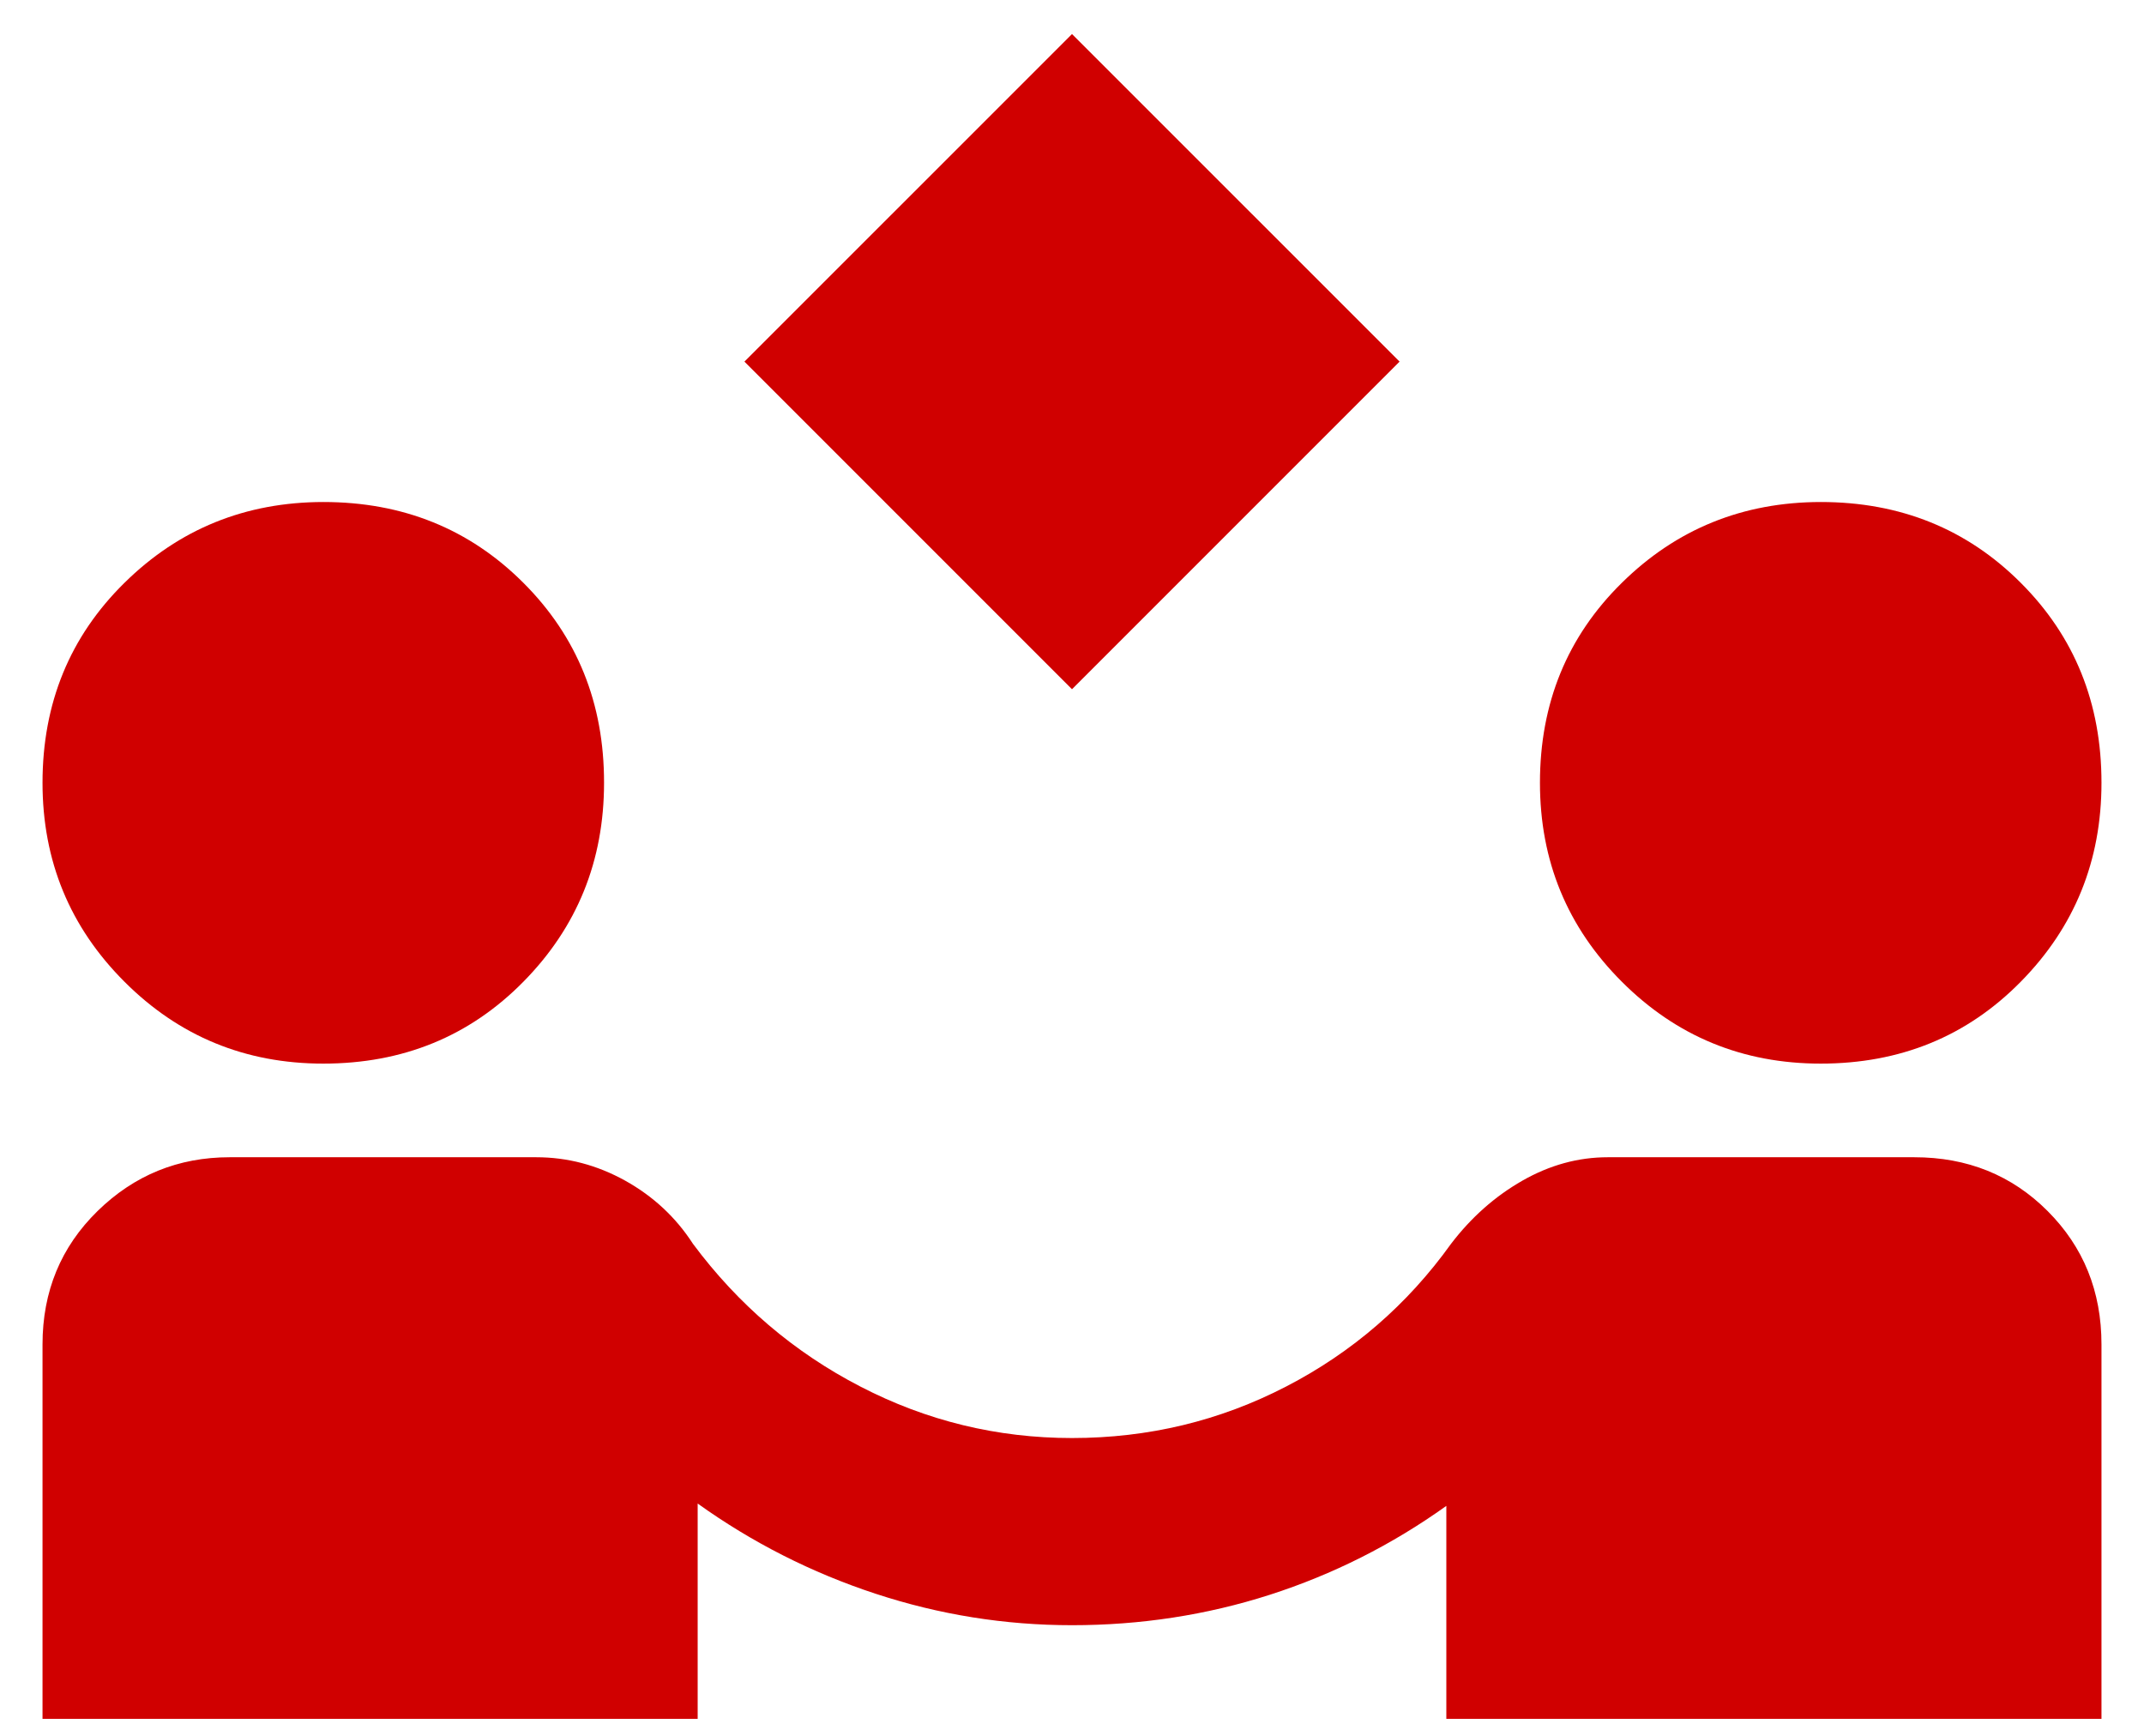 <svg width="42" height="34" viewBox="0 0 42 34" fill="none" xmlns="http://www.w3.org/2000/svg">
<path d="M21 13.5L14.583 7.083L21 0.667L27.417 7.083L21 13.5ZM0.833 33.667V26.333C0.833 25.294 1.193 24.424 1.911 23.721C2.63 23.018 3.493 22.667 4.5 22.667H10.504C11.115 22.667 11.696 22.82 12.246 23.125C12.796 23.431 13.239 23.843 13.575 24.363C14.461 25.554 15.554 26.486 16.853 27.158C18.152 27.831 19.535 28.167 21 28.167C22.497 28.167 23.895 27.831 25.195 27.158C26.494 26.486 27.571 25.554 28.425 24.363C28.822 23.843 29.288 23.431 29.824 23.125C30.359 22.82 30.916 22.667 31.496 22.667H37.5C38.539 22.667 39.41 23.018 40.112 23.721C40.815 24.424 41.167 25.294 41.167 26.333V33.667H28.333V29.496C27.264 30.26 26.11 30.84 24.872 31.238C23.634 31.635 22.343 31.833 21 31.833C19.686 31.833 18.403 31.628 17.15 31.216C15.897 30.804 14.736 30.215 13.667 29.45V33.667H0.833ZM6.333 20.833C4.806 20.833 3.507 20.299 2.438 19.229C1.368 18.16 0.833 16.861 0.833 15.333C0.833 13.775 1.368 12.469 2.438 11.416C3.507 10.362 4.806 9.835 6.333 9.833C7.892 9.833 9.198 10.361 10.253 11.416C11.308 12.47 11.835 13.776 11.833 15.333C11.833 16.861 11.307 18.16 10.253 19.229C9.199 20.299 7.893 20.833 6.333 20.833ZM35.667 20.833C34.139 20.833 32.84 20.299 31.771 19.229C30.701 18.16 30.167 16.861 30.167 15.333C30.167 13.775 30.701 12.469 31.771 11.416C32.84 10.362 34.139 9.835 35.667 9.833C37.225 9.833 38.532 10.361 39.586 11.416C40.641 12.47 41.168 13.776 41.167 15.333C41.167 16.861 40.64 18.16 39.586 19.229C38.533 20.299 37.226 20.833 35.667 20.833Z" fill="#D00000"/>
</svg>
